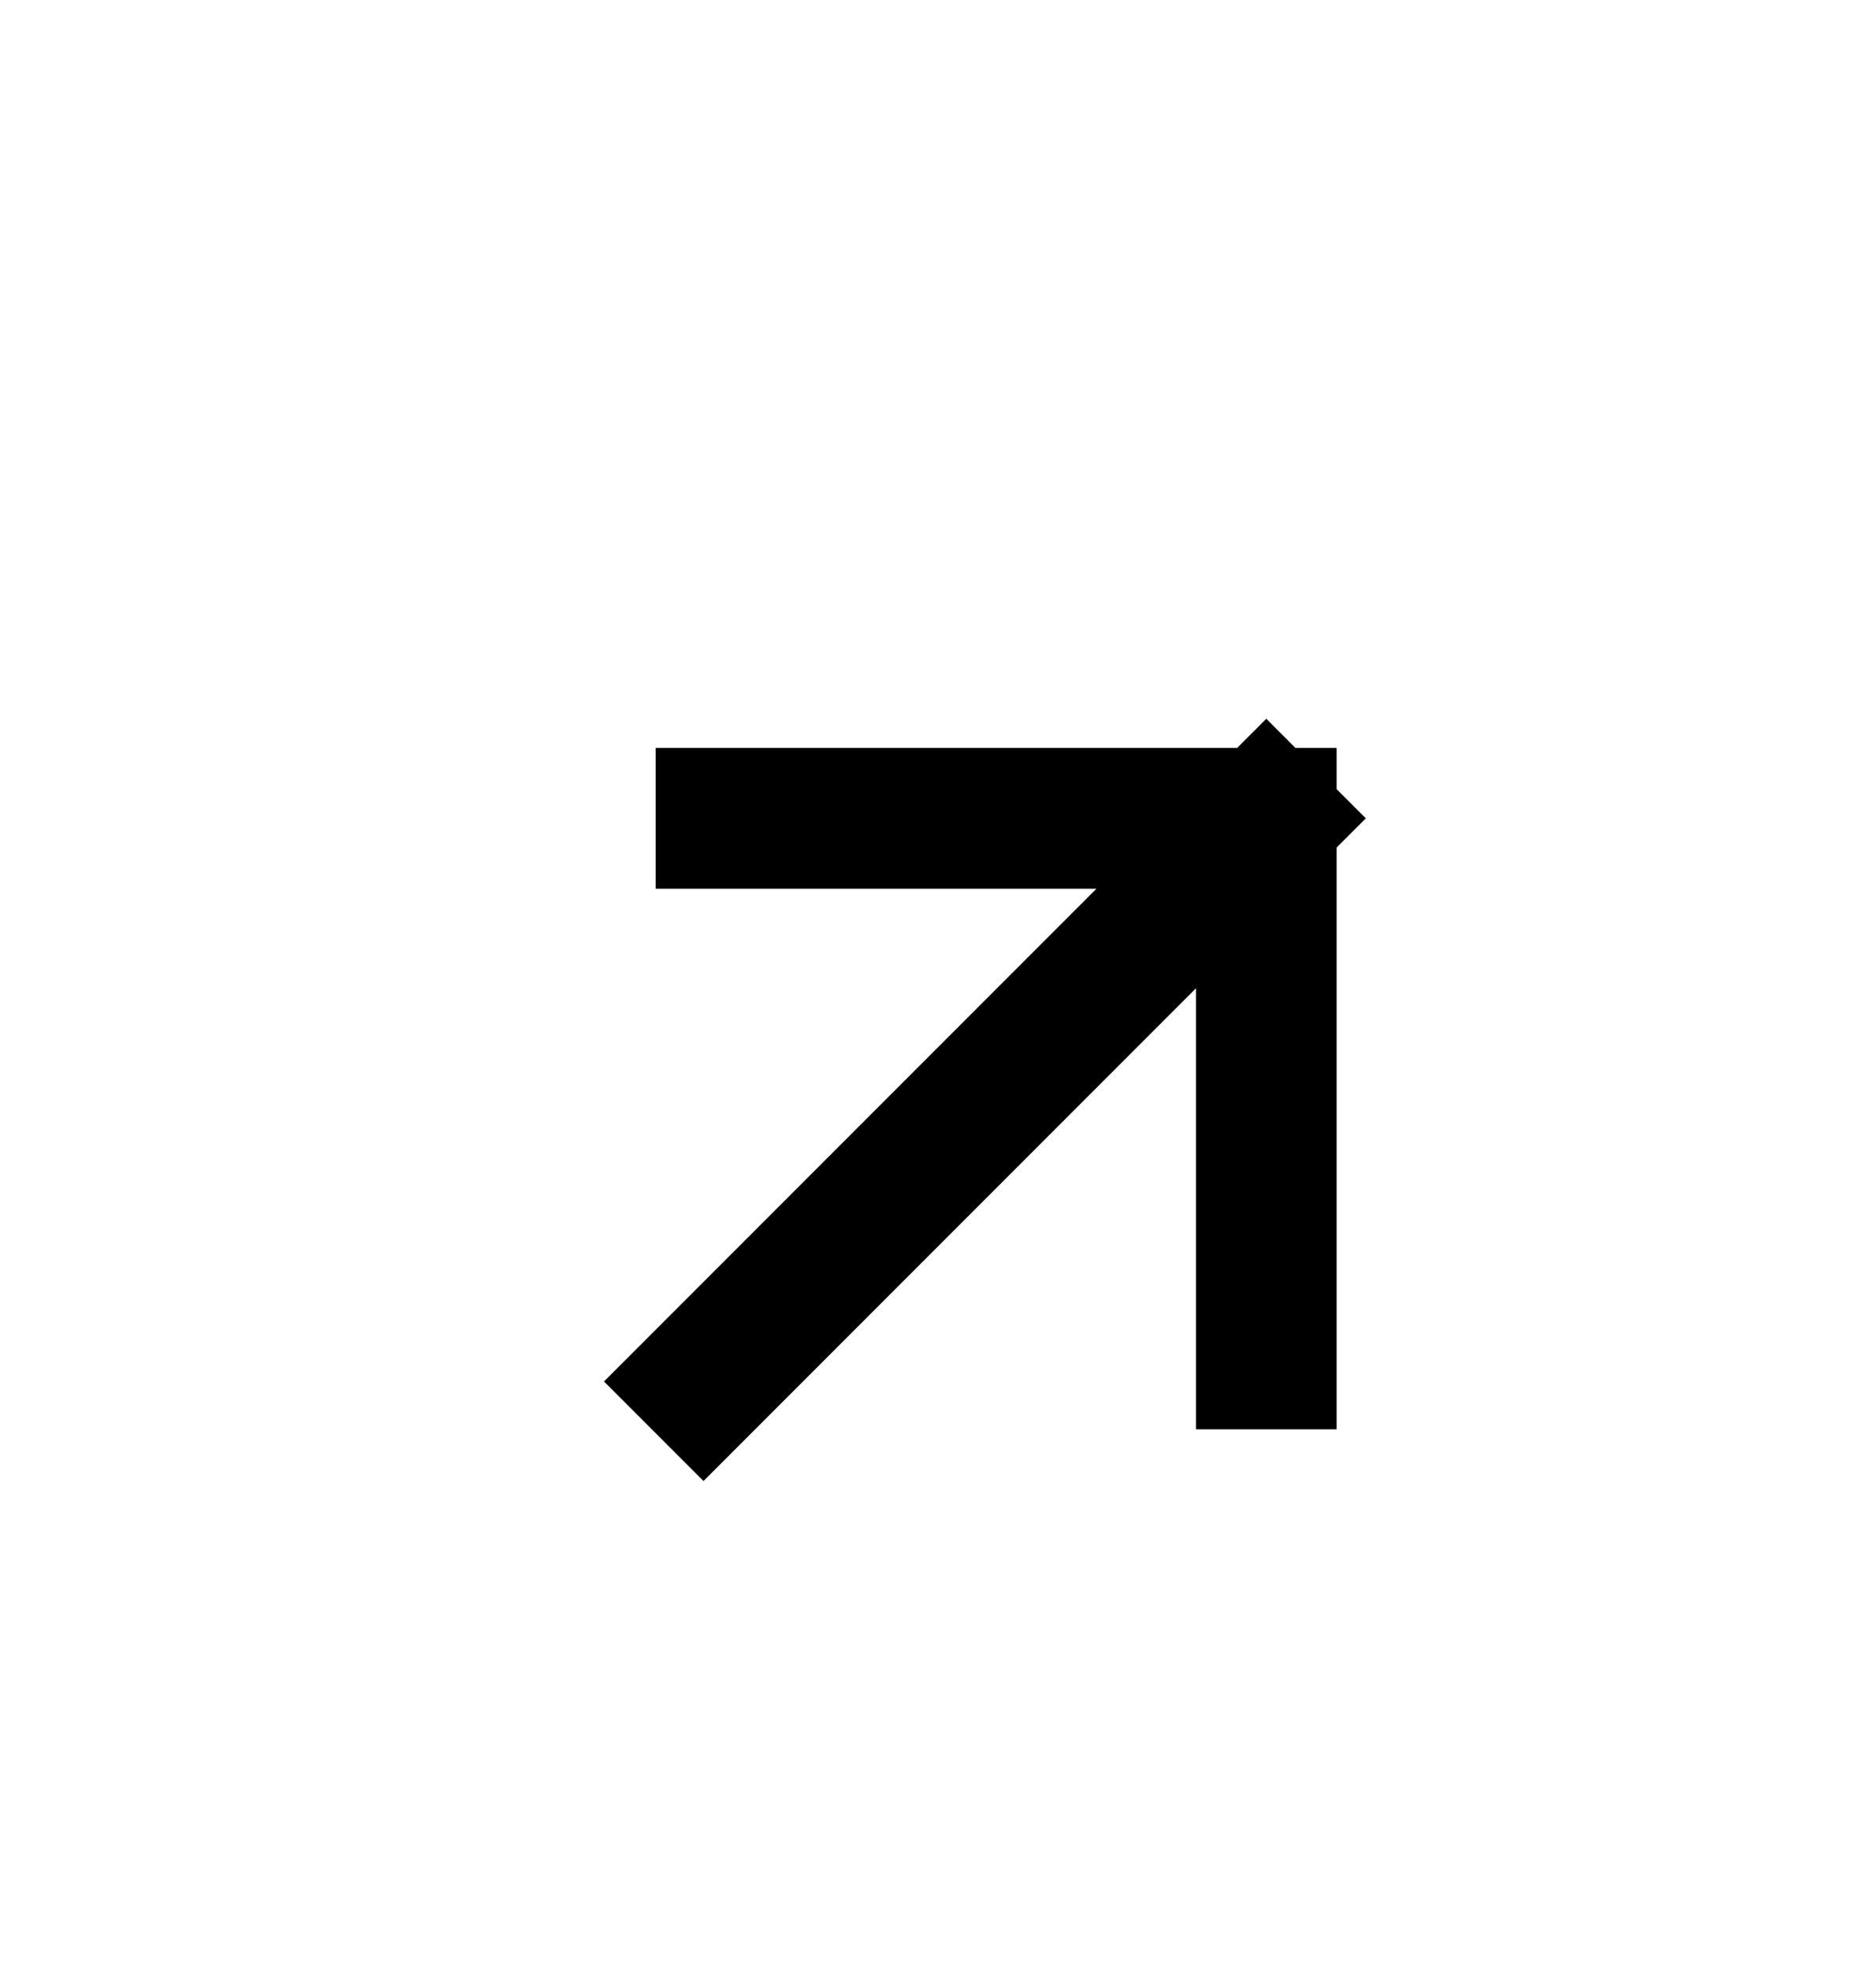 <?xml version="1.0" encoding="UTF-8"?> <svg xmlns="http://www.w3.org/2000/svg" width="20" height="21" viewBox="0 0 20 21" fill="none"> <path d="M7.5 14.719L13.5 8.719M13.5 8.719V14.479M13.5 8.719H7.74" stroke="black" stroke-width="1.5" stroke-linecap="square"></path> </svg> 